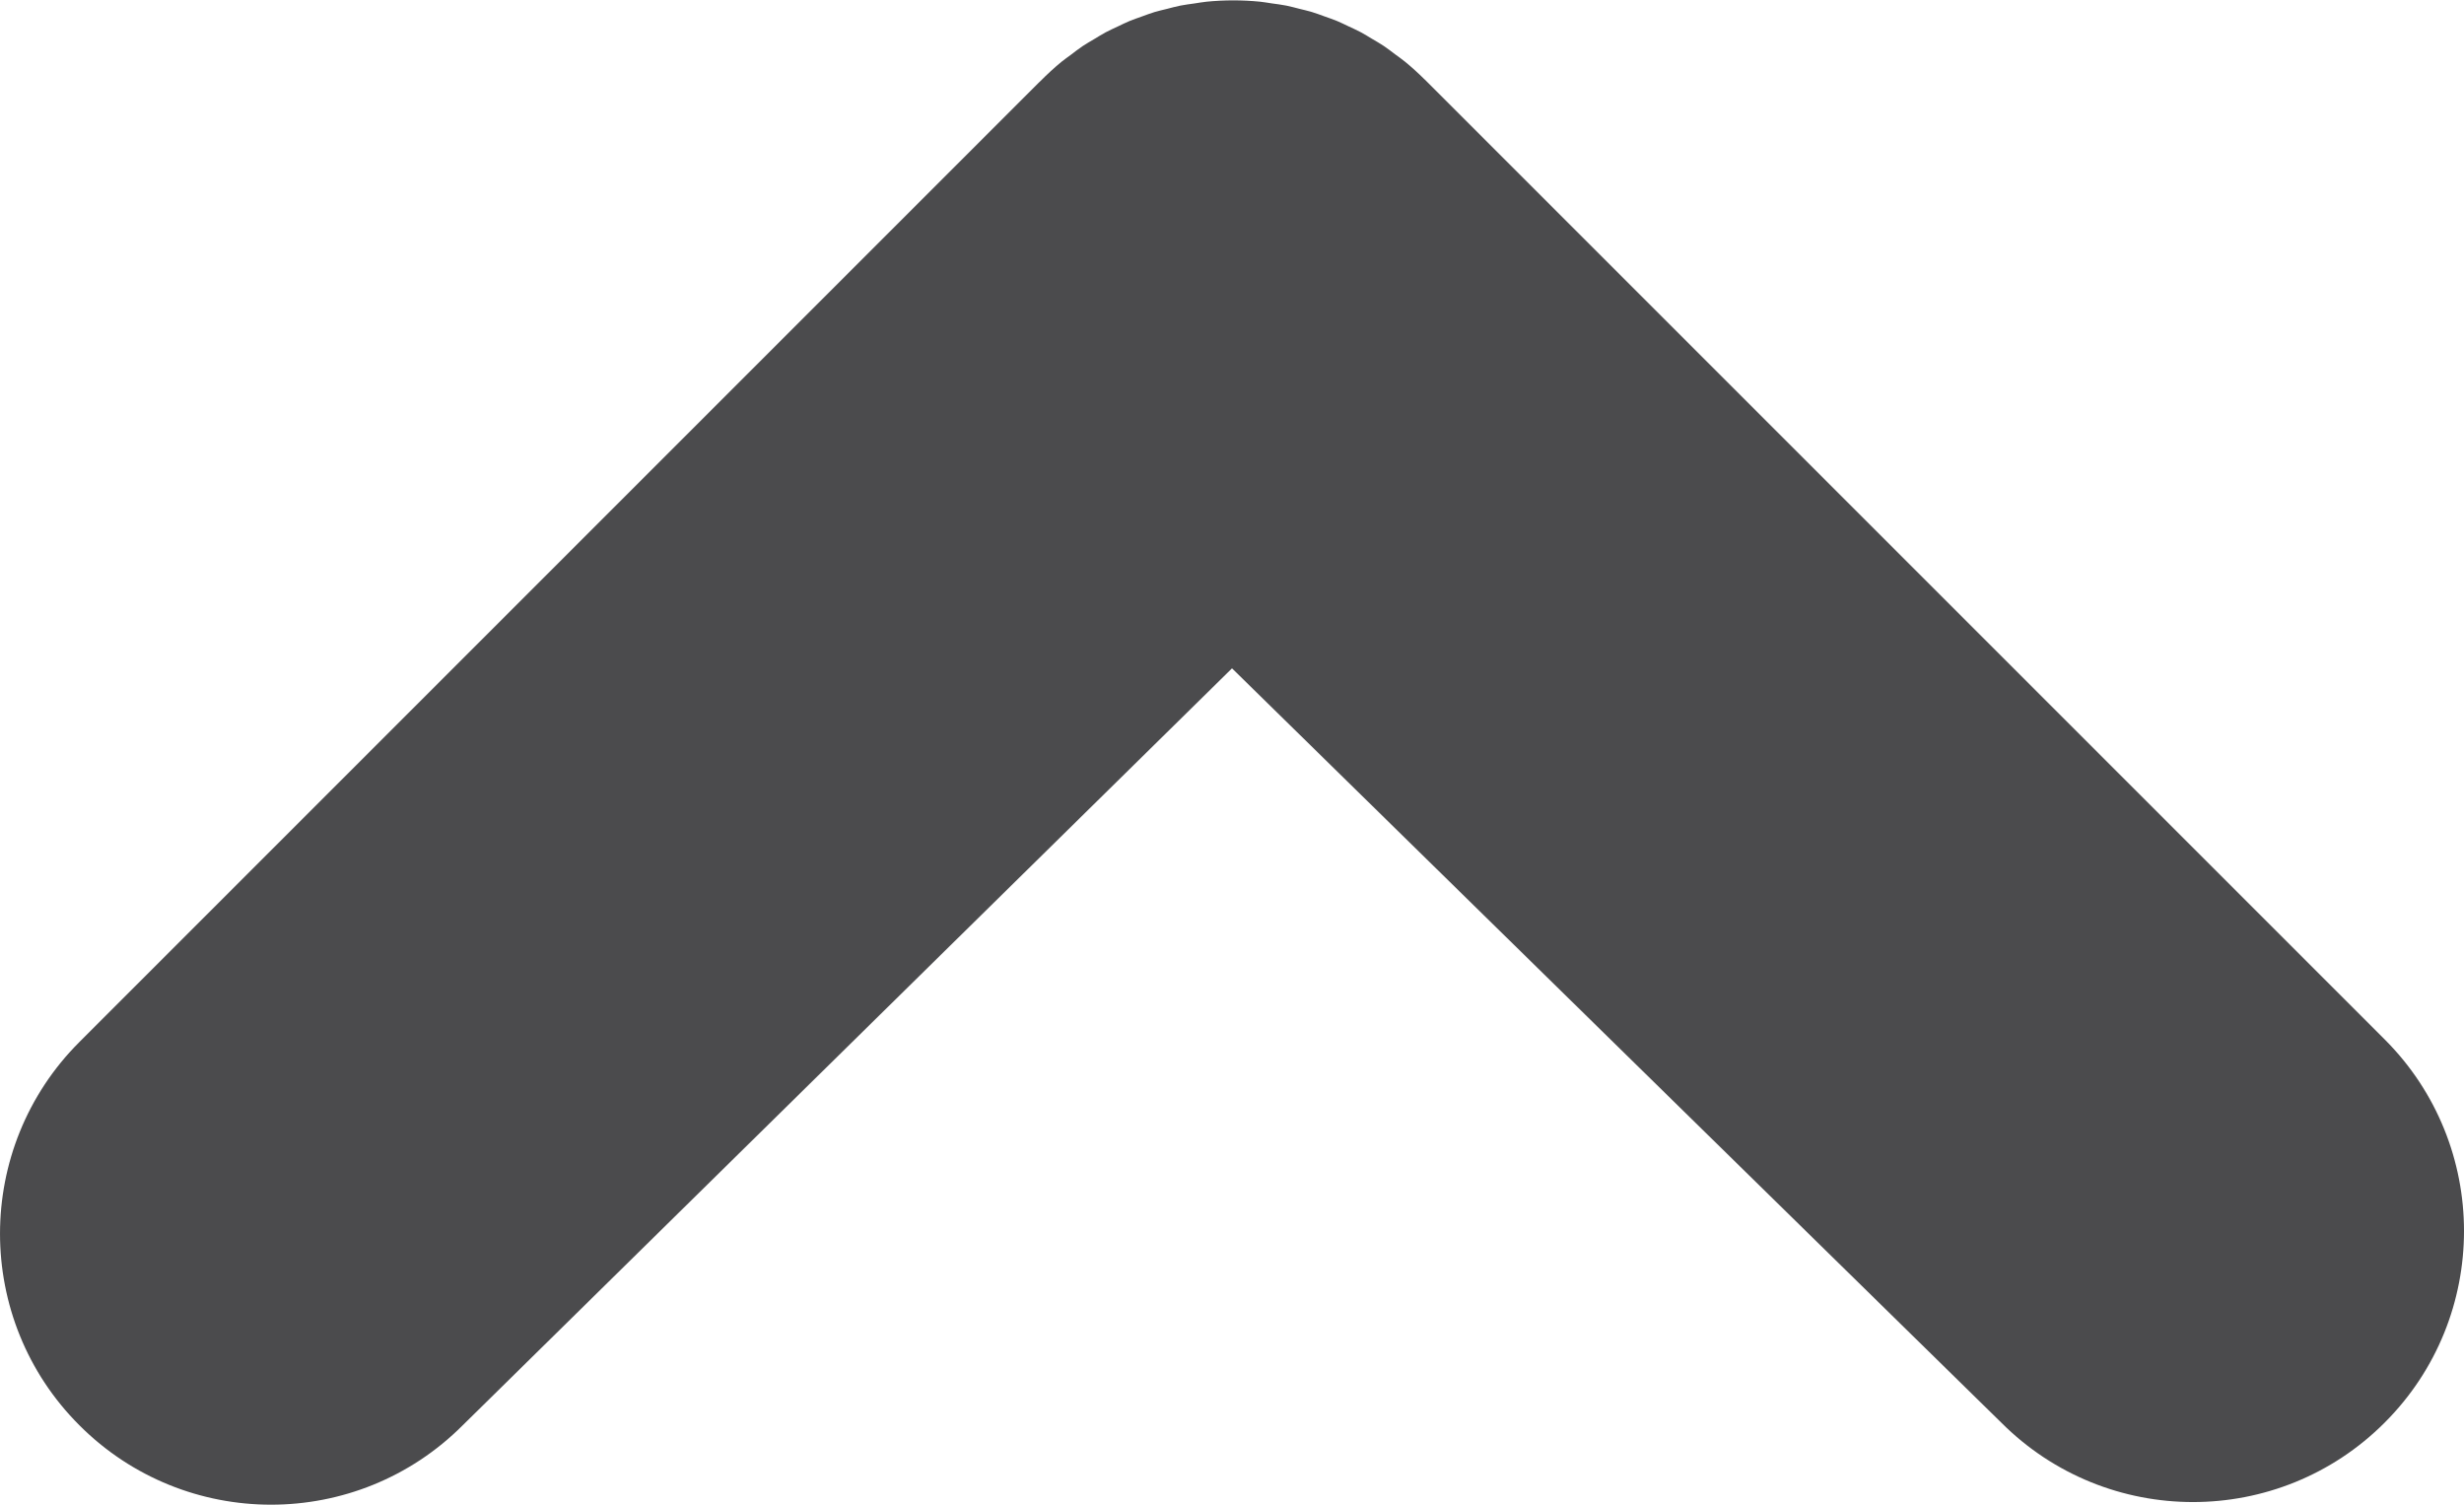 <?xml version="1.0" encoding="UTF-8"?>
<!DOCTYPE svg PUBLIC "-//W3C//DTD SVG 1.1//EN" "http://www.w3.org/Graphics/SVG/1.1/DTD/svg11.dtd">
<!-- Creator: CorelDRAW 2018 (64-Bit) -->
<svg xmlns="http://www.w3.org/2000/svg" xml:space="preserve" width="1164px" height="711px" version="1.1" style="shape-rendering:geometricPrecision; text-rendering:geometricPrecision; image-rendering:optimizeQuality; fill-rule:evenodd; clip-rule:evenodd"
viewBox="0 0 1166.74 712.32"
 xmlns:xlink="http://www.w3.org/1999/xlink">
 <defs>
  <style type="text/css">
   <![CDATA[
    .fil0 {fill:#4B4B4D;fill-rule:nonzero}
   ]]>
  </style>
 </defs>
 <g id="Слой_x0020_1">
  <path class="fil0" d="M665.35 29.08c-1.53,-1.26 -3.15,-2.36 -4.72,-3.53 -1.78,-1.33 -3.51,-2.7 -5.36,-3.94 -1.87,-1.26 -3.81,-2.34 -5.73,-3.48 -1.68,-1 -3.31,-2.05 -5.03,-2.97 -1.95,-1.05 -3.96,-1.93 -5.95,-2.87 -1.81,-0.85 -3.59,-1.75 -5.44,-2.52 -1.93,-0.81 -3.91,-1.45 -5.87,-2.16 -1.99,-0.71 -3.95,-1.47 -5.98,-2.08 -1.96,-0.6 -3.95,-1.03 -5.93,-1.53 -2.08,-0.52 -4.14,-1.11 -6.26,-1.53 -2.28,-0.45 -4.57,-0.72 -6.86,-1.05 -1.86,-0.26 -3.68,-0.61 -5.56,-0.8 -8.42,-0.83 -16.9,-0.83 -25.33,0 -1.94,0.19 -3.83,0.56 -5.74,0.83 -2.23,0.33 -4.45,0.58 -6.66,1.02 -2.2,0.44 -4.34,1.04 -6.5,1.59 -1.9,0.47 -3.8,0.89 -5.67,1.45 -2.13,0.64 -4.18,1.44 -6.27,2.19 -1.86,0.68 -3.75,1.29 -5.58,2.05 -1.96,0.81 -3.84,1.76 -5.75,2.67 -1.88,0.89 -3.79,1.72 -5.63,2.71 -1.85,0.99 -3.62,2.12 -5.41,3.2 -1.8,1.08 -3.62,2.09 -5.36,3.25 -2.02,1.35 -3.93,2.85 -5.86,4.32 -1.41,1.05 -2.86,2.03 -4.23,3.15 -3.51,2.88 -6.86,5.97 -10.05,9.2 -0.2,0.2 -0.42,0.37 -0.62,0.57l-454.4 454.4c-50.13,50.12 -50.13,131.39 0,181.51 50.11,50.12 131.38,50.12 181.5,-0.01l364.27 -358.43 364.28 357.19c50.12,50.12 131.38,50.12 181.5,0 25.07,-25.07 37.59,-57.91 37.59,-90.76 0,-32.84 -12.53,-65.69 -37.59,-90.75l-454.4 -454.4c-0.11,-0.1 -0.23,-0.19 -0.33,-0.29 -2.89,-2.88 -5.91,-5.61 -9.07,-8.2z"/>
 </g>
</svg>

